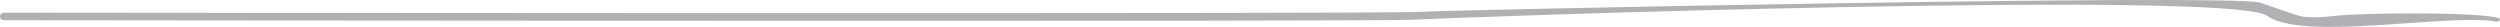 <svg width="743" height="8" viewBox="0 0 743 8" fill="none" xmlns="http://www.w3.org/2000/svg">
<path opacity="0.5" d="M1.234 3.759C-0.416 3.759 -0.407 6.022 1.234 6.002C11.215 6.002 410.775 6.512 420.74 5.838C429.51 5.226 663.036 -3.053 673.778 4.691C684.52 12.435 728.587 3.796 741.912 6.451C742.826 6.635 743.578 5.573 742.382 5.287C734.96 3.47 701.642 3.832 694.196 4.689C689.739 5.22 685.552 5.366 683.24 4.689C680.929 4.013 674.678 1.749 671.681 0.783C663.595 -1.851 430.513 2.961 422.289 3.512C411.749 4.247 11.79 3.759 1.234 3.759Z" fill="#67606C"/>
</svg>
